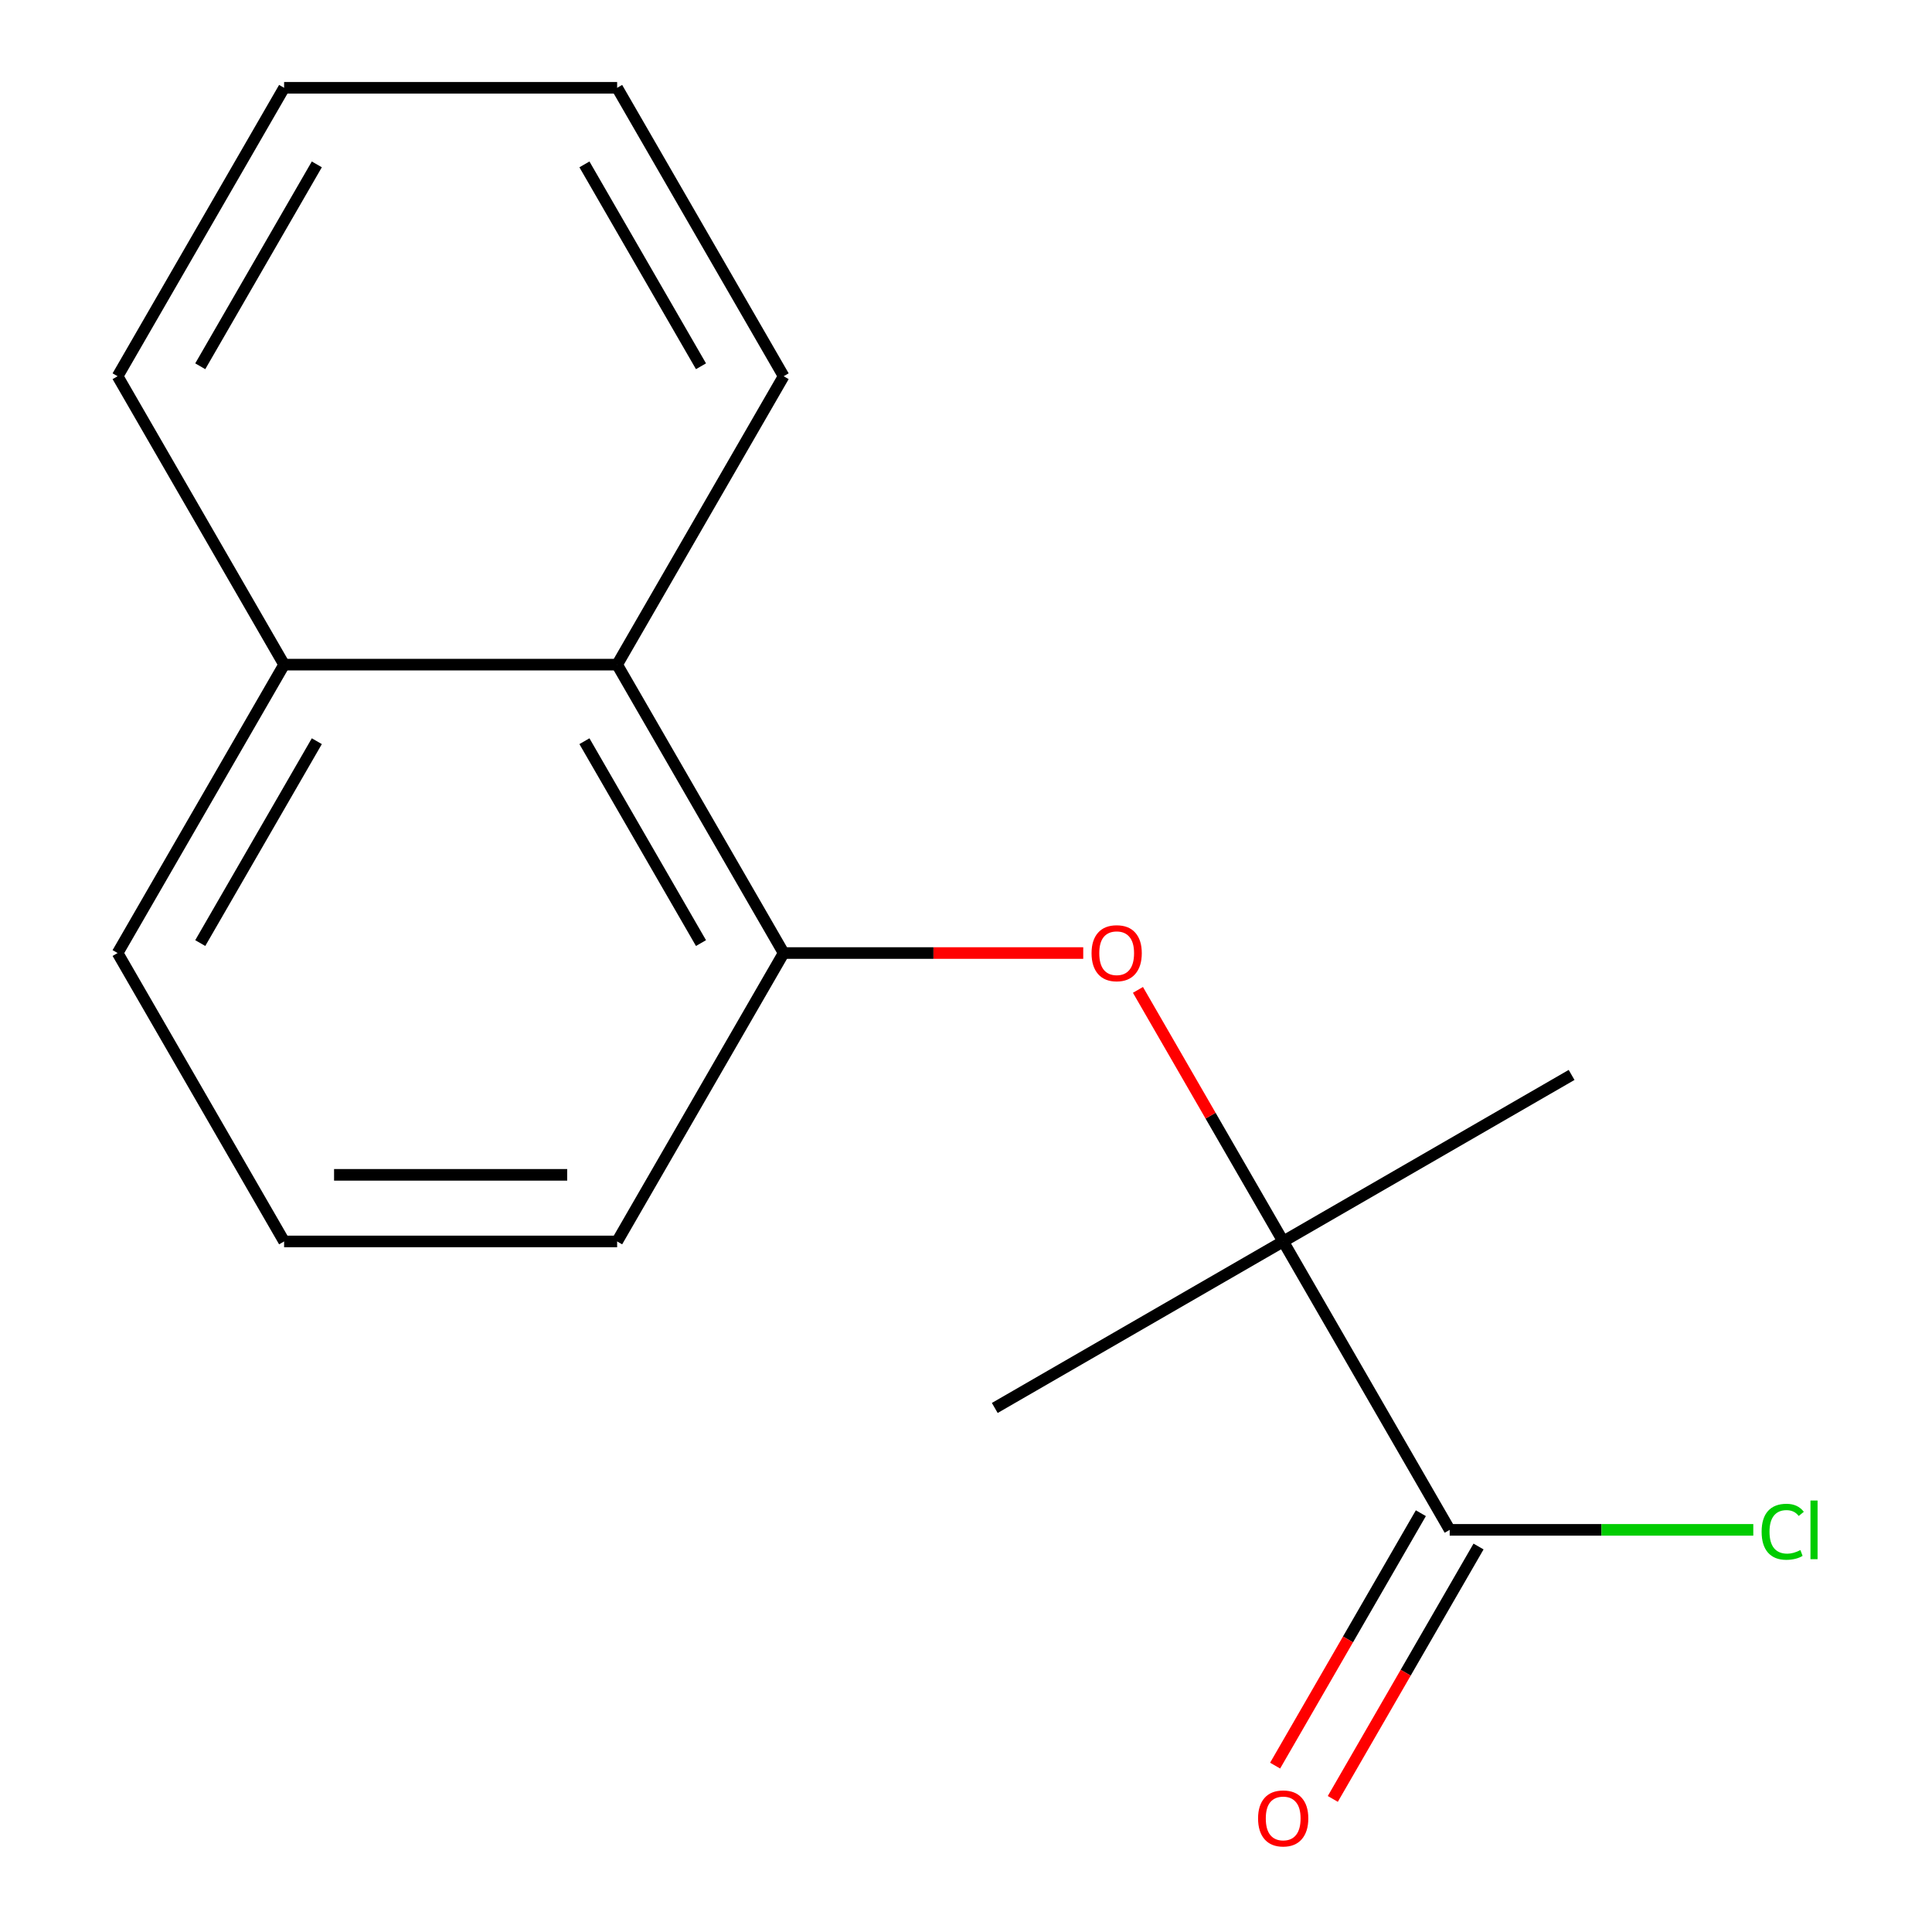 <?xml version='1.0' encoding='iso-8859-1'?>
<svg version='1.1' baseProfile='full'
              xmlns='http://www.w3.org/2000/svg'
                      xmlns:rdkit='http://www.rdkit.org/xml'
                      xmlns:xlink='http://www.w3.org/1999/xlink'
                  xml:space='preserve'
width='1000px' height='1000px' viewBox='0 0 1000 1000'>
<!-- END OF HEADER -->
<rect style='opacity:1.0;fill:#FFFFFF;stroke:none' width='1000' height='1000' x='0' y='0'> </rect>
<path class='bond-0' d='M 664.175,642.572 L 626.586,577.467' style='fill:none;fill-rule:evenodd;stroke:#000000;stroke-width:6px;stroke-linecap:butt;stroke-linejoin:miter;stroke-opacity:1' />
<path class='bond-0' d='M 626.586,577.467 L 588.998,512.362' style='fill:none;fill-rule:evenodd;stroke:#FF0000;stroke-width:6px;stroke-linecap:butt;stroke-linejoin:miter;stroke-opacity:1' />
<path class='bond-1' d='M 664.175,642.572 L 750.361,791.851' style='fill:none;fill-rule:evenodd;stroke:#000000;stroke-width:6px;stroke-linecap:butt;stroke-linejoin:miter;stroke-opacity:1' />
<path class='bond-8' d='M 664.175,642.572 L 813.454,556.385' style='fill:none;fill-rule:evenodd;stroke:#000000;stroke-width:6px;stroke-linecap:butt;stroke-linejoin:miter;stroke-opacity:1' />
<path class='bond-9' d='M 664.175,642.572 L 514.895,728.758' style='fill:none;fill-rule:evenodd;stroke:#000000;stroke-width:6px;stroke-linecap:butt;stroke-linejoin:miter;stroke-opacity:1' />
<path class='bond-2' d='M 560.679,493.292 L 483.147,493.292' style='fill:none;fill-rule:evenodd;stroke:#FF0000;stroke-width:6px;stroke-linecap:butt;stroke-linejoin:miter;stroke-opacity:1' />
<path class='bond-2' d='M 483.147,493.292 L 405.615,493.292' style='fill:none;fill-rule:evenodd;stroke:#000000;stroke-width:6px;stroke-linecap:butt;stroke-linejoin:miter;stroke-opacity:1' />
<path class='bond-4' d='M 735.433,783.232 L 697.718,848.557' style='fill:none;fill-rule:evenodd;stroke:#000000;stroke-width:6px;stroke-linecap:butt;stroke-linejoin:miter;stroke-opacity:1' />
<path class='bond-4' d='M 697.718,848.557 L 660.002,913.882' style='fill:none;fill-rule:evenodd;stroke:#FF0000;stroke-width:6px;stroke-linecap:butt;stroke-linejoin:miter;stroke-opacity:1' />
<path class='bond-4' d='M 765.289,800.47 L 727.574,865.795' style='fill:none;fill-rule:evenodd;stroke:#000000;stroke-width:6px;stroke-linecap:butt;stroke-linejoin:miter;stroke-opacity:1' />
<path class='bond-4' d='M 727.574,865.795 L 689.858,931.119' style='fill:none;fill-rule:evenodd;stroke:#FF0000;stroke-width:6px;stroke-linecap:butt;stroke-linejoin:miter;stroke-opacity:1' />
<path class='bond-5' d='M 750.361,791.851 L 828.933,791.851' style='fill:none;fill-rule:evenodd;stroke:#000000;stroke-width:6px;stroke-linecap:butt;stroke-linejoin:miter;stroke-opacity:1' />
<path class='bond-5' d='M 828.933,791.851 L 907.505,791.851' style='fill:none;fill-rule:evenodd;stroke:#00CC00;stroke-width:6px;stroke-linecap:butt;stroke-linejoin:miter;stroke-opacity:1' />
<path class='bond-3' d='M 405.615,493.292 L 319.429,344.013' style='fill:none;fill-rule:evenodd;stroke:#000000;stroke-width:6px;stroke-linecap:butt;stroke-linejoin:miter;stroke-opacity:1' />
<path class='bond-3' d='M 362.832,488.138 L 302.501,383.642' style='fill:none;fill-rule:evenodd;stroke:#000000;stroke-width:6px;stroke-linecap:butt;stroke-linejoin:miter;stroke-opacity:1' />
<path class='bond-7' d='M 405.615,493.292 L 319.429,642.572' style='fill:none;fill-rule:evenodd;stroke:#000000;stroke-width:6px;stroke-linecap:butt;stroke-linejoin:miter;stroke-opacity:1' />
<path class='bond-6' d='M 319.429,344.013 L 147.056,344.013' style='fill:none;fill-rule:evenodd;stroke:#000000;stroke-width:6px;stroke-linecap:butt;stroke-linejoin:miter;stroke-opacity:1' />
<path class='bond-11' d='M 319.429,344.013 L 405.615,194.734' style='fill:none;fill-rule:evenodd;stroke:#000000;stroke-width:6px;stroke-linecap:butt;stroke-linejoin:miter;stroke-opacity:1' />
<path class='bond-13' d='M 147.056,344.013 L 60.87,194.734' style='fill:none;fill-rule:evenodd;stroke:#000000;stroke-width:6px;stroke-linecap:butt;stroke-linejoin:miter;stroke-opacity:1' />
<path class='bond-16' d='M 147.056,344.013 L 60.87,493.292' style='fill:none;fill-rule:evenodd;stroke:#000000;stroke-width:6px;stroke-linecap:butt;stroke-linejoin:miter;stroke-opacity:1' />
<path class='bond-16' d='M 163.984,383.642 L 103.653,488.138' style='fill:none;fill-rule:evenodd;stroke:#000000;stroke-width:6px;stroke-linecap:butt;stroke-linejoin:miter;stroke-opacity:1' />
<path class='bond-10' d='M 319.429,642.572 L 147.056,642.572' style='fill:none;fill-rule:evenodd;stroke:#000000;stroke-width:6px;stroke-linecap:butt;stroke-linejoin:miter;stroke-opacity:1' />
<path class='bond-10' d='M 293.573,608.097 L 172.912,608.097' style='fill:none;fill-rule:evenodd;stroke:#000000;stroke-width:6px;stroke-linecap:butt;stroke-linejoin:miter;stroke-opacity:1' />
<path class='bond-12' d='M 147.056,642.572 L 60.87,493.292' style='fill:none;fill-rule:evenodd;stroke:#000000;stroke-width:6px;stroke-linecap:butt;stroke-linejoin:miter;stroke-opacity:1' />
<path class='bond-14' d='M 405.615,194.734 L 319.429,45.455' style='fill:none;fill-rule:evenodd;stroke:#000000;stroke-width:6px;stroke-linecap:butt;stroke-linejoin:miter;stroke-opacity:1' />
<path class='bond-14' d='M 362.832,189.579 L 302.501,85.084' style='fill:none;fill-rule:evenodd;stroke:#000000;stroke-width:6px;stroke-linecap:butt;stroke-linejoin:miter;stroke-opacity:1' />
<path class='bond-17' d='M 60.87,194.734 L 147.056,45.455' style='fill:none;fill-rule:evenodd;stroke:#000000;stroke-width:6px;stroke-linecap:butt;stroke-linejoin:miter;stroke-opacity:1' />
<path class='bond-17' d='M 103.653,189.579 L 163.984,85.084' style='fill:none;fill-rule:evenodd;stroke:#000000;stroke-width:6px;stroke-linecap:butt;stroke-linejoin:miter;stroke-opacity:1' />
<path class='bond-15' d='M 319.429,45.455 L 147.056,45.455' style='fill:none;fill-rule:evenodd;stroke:#000000;stroke-width:6px;stroke-linecap:butt;stroke-linejoin:miter;stroke-opacity:1' />
<path  class='atom-1' d='M 564.988 493.372
Q 564.988 486.572, 568.348 482.772
Q 571.708 478.972, 577.988 478.972
Q 584.268 478.972, 587.628 482.772
Q 590.988 486.572, 590.988 493.372
Q 590.988 500.252, 587.588 504.172
Q 584.188 508.052, 577.988 508.052
Q 571.748 508.052, 568.348 504.172
Q 564.988 500.292, 564.988 493.372
M 577.988 504.852
Q 582.308 504.852, 584.628 501.972
Q 586.988 499.052, 586.988 493.372
Q 586.988 487.812, 584.628 485.012
Q 582.308 482.172, 577.988 482.172
Q 573.668 482.172, 571.308 484.972
Q 568.988 487.772, 568.988 493.372
Q 568.988 499.092, 571.308 501.972
Q 573.668 504.852, 577.988 504.852
' fill='#FF0000'/>
<path  class='atom-5' d='M 651.175 941.21
Q 651.175 934.41, 654.535 930.61
Q 657.895 926.81, 664.175 926.81
Q 670.455 926.81, 673.815 930.61
Q 677.175 934.41, 677.175 941.21
Q 677.175 948.09, 673.775 952.01
Q 670.375 955.89, 664.175 955.89
Q 657.935 955.89, 654.535 952.01
Q 651.175 948.13, 651.175 941.21
M 664.175 952.69
Q 668.495 952.69, 670.815 949.81
Q 673.175 946.89, 673.175 941.21
Q 673.175 935.65, 670.815 932.85
Q 668.495 930.01, 664.175 930.01
Q 659.855 930.01, 657.495 932.81
Q 655.175 935.61, 655.175 941.21
Q 655.175 946.93, 657.495 949.81
Q 659.855 952.69, 664.175 952.69
' fill='#FF0000'/>
<path  class='atom-6' d='M 911.814 792.831
Q 911.814 785.791, 915.094 782.111
Q 918.414 778.391, 924.694 778.391
Q 930.534 778.391, 933.654 782.511
L 931.014 784.671
Q 928.734 781.671, 924.694 781.671
Q 920.414 781.671, 918.134 784.551
Q 915.894 787.391, 915.894 792.831
Q 915.894 798.431, 918.214 801.311
Q 920.574 804.191, 925.134 804.191
Q 928.254 804.191, 931.894 802.311
L 933.014 805.311
Q 931.534 806.271, 929.294 806.831
Q 927.054 807.391, 924.574 807.391
Q 918.414 807.391, 915.094 803.631
Q 911.814 799.871, 911.814 792.831
' fill='#00CC00'/>
<path  class='atom-6' d='M 937.094 776.671
L 940.774 776.671
L 940.774 807.031
L 937.094 807.031
L 937.094 776.671
' fill='#00CC00'/>
</svg>
